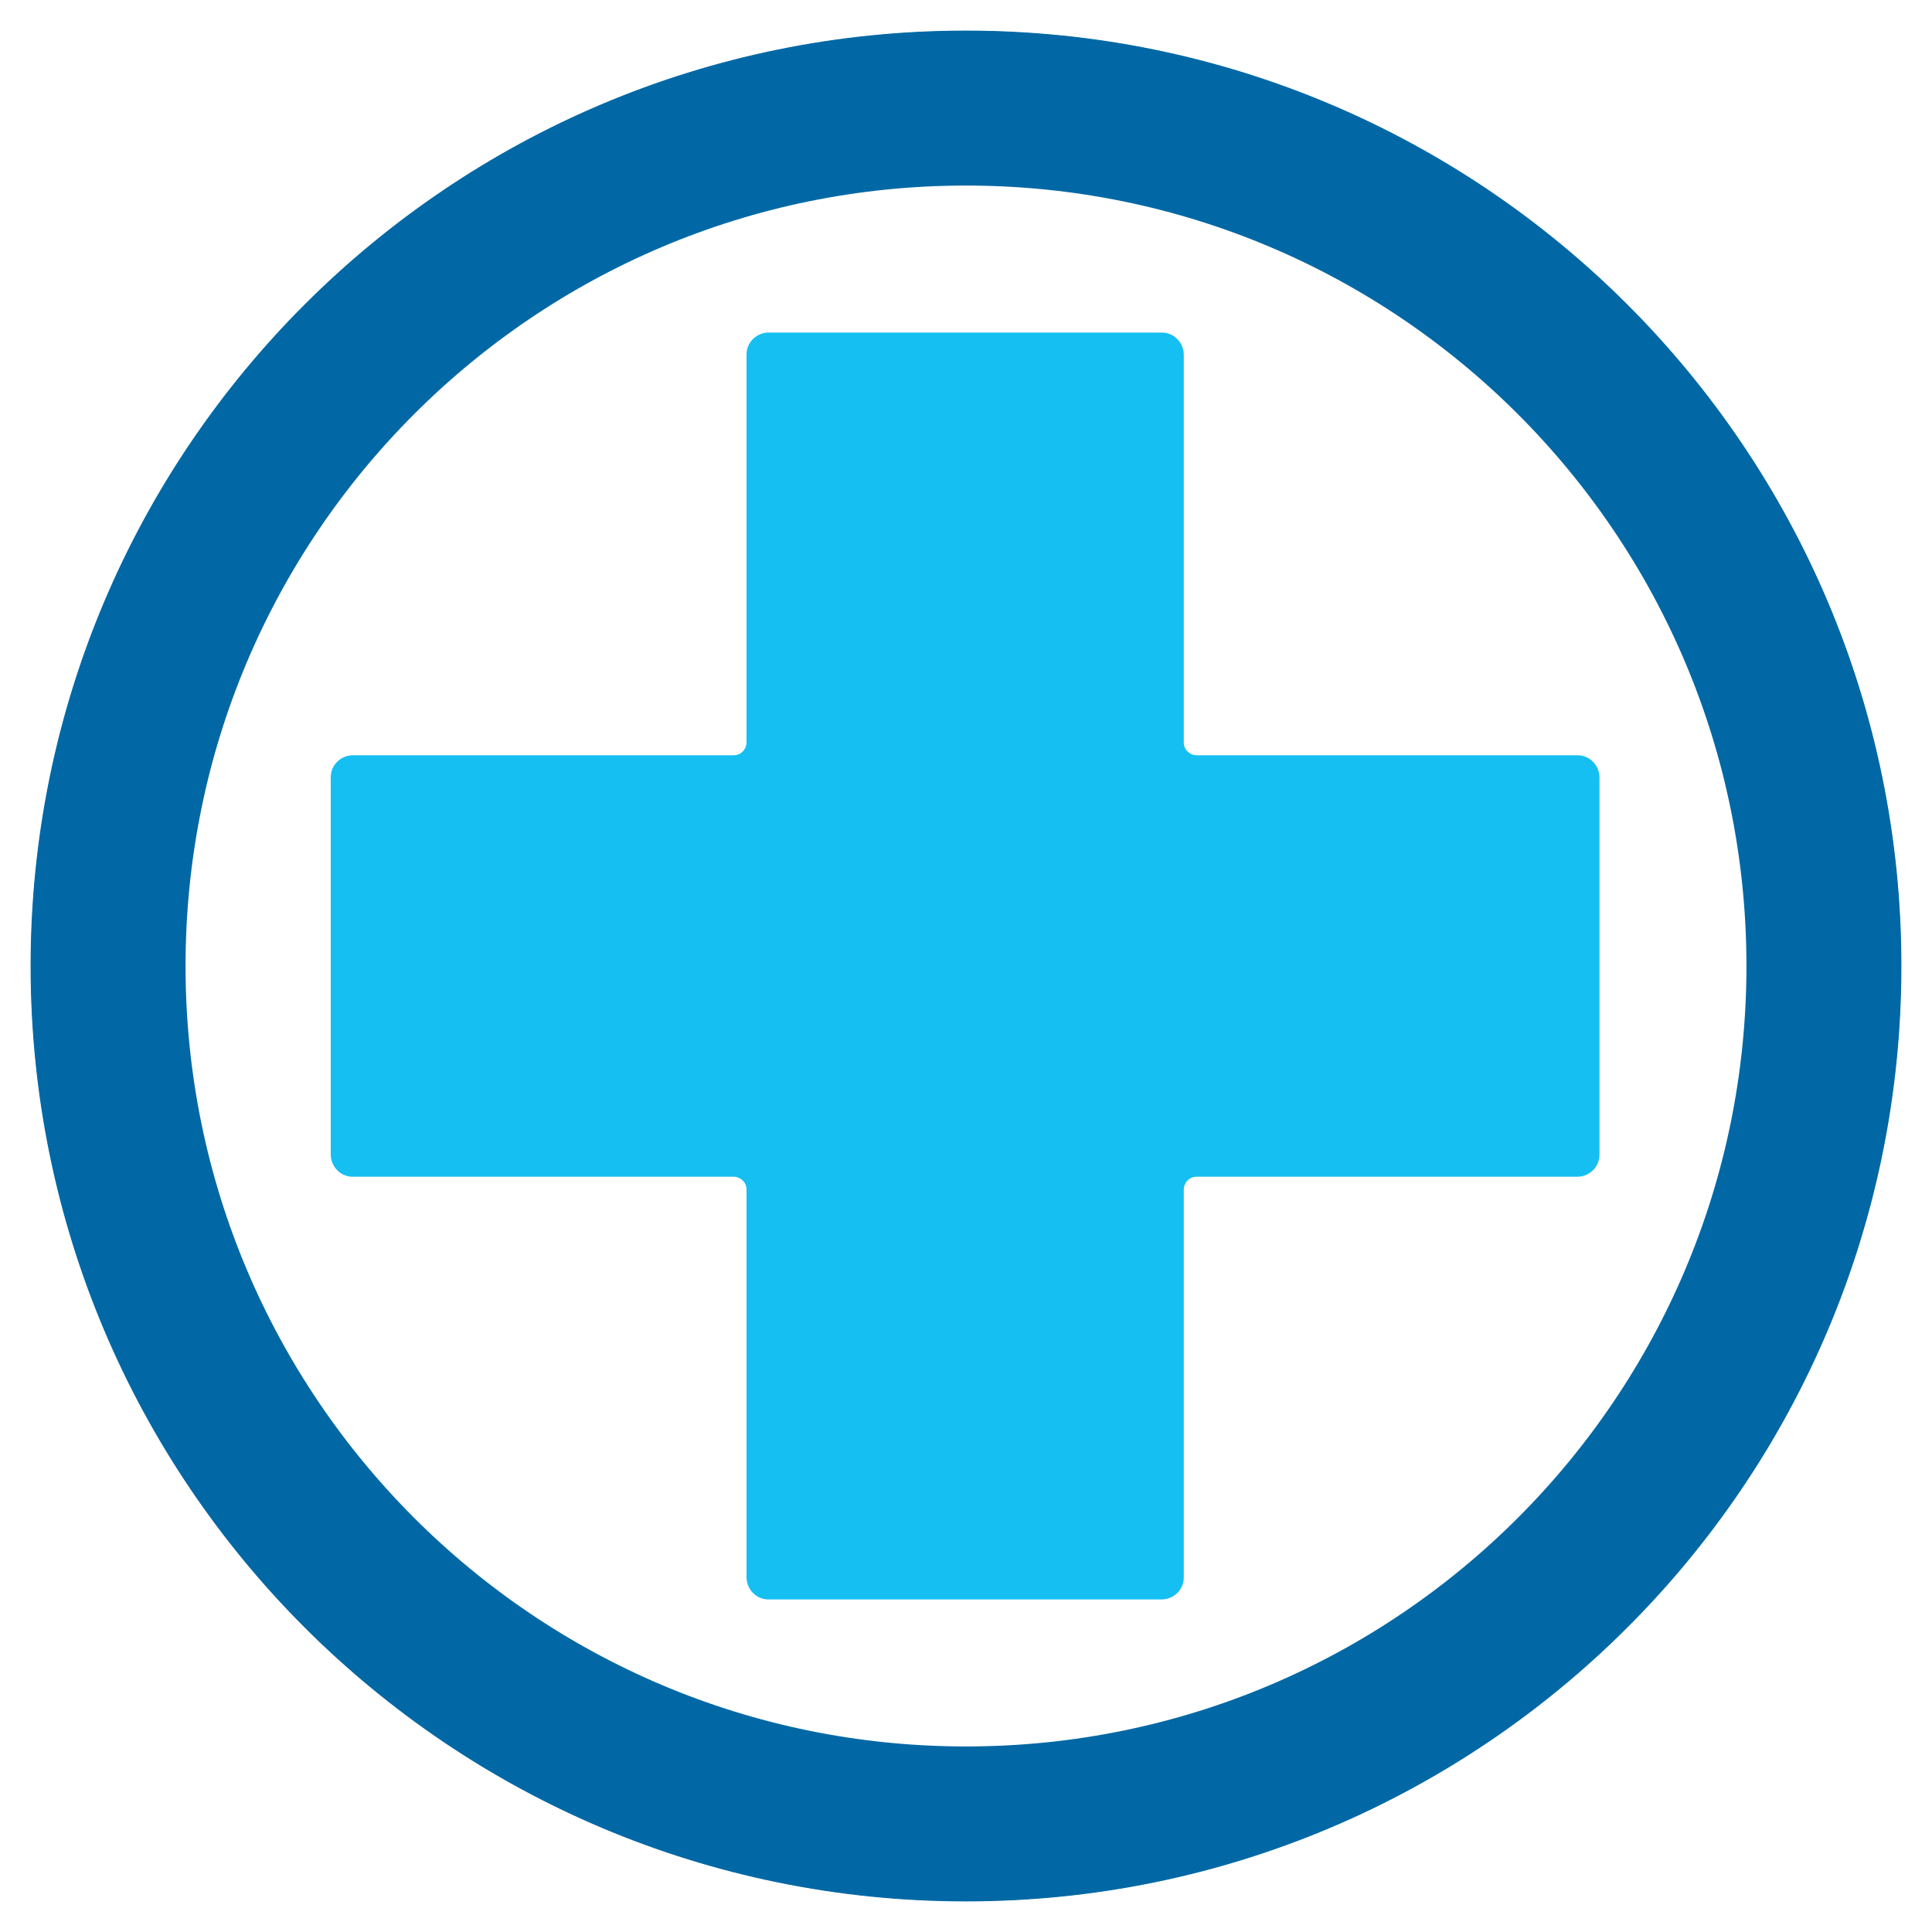 <svg width="25" height="25" viewBox="0 0 25 25" fill="none" xmlns="http://www.w3.org/2000/svg">
<g clip-path="url(#clip0_62_286)">
<path d="M12.5 24.299C19.017 24.299 24.299 19.017 24.299 12.5C24.299 5.983 19.017 0.701 12.5 0.701C5.983 0.701 0.701 5.983 0.701 12.5C0.701 19.017 5.983 24.299 12.5 24.299Z" stroke="#0168A5" stroke-width="0.61" stroke-miterlimit="10"/>
<path d="M9.494 15.167H4.566C4.43 15.167 4.34 15.054 4.34 14.941V10.059C4.34 9.923 4.453 9.833 4.566 9.833H9.494C9.629 9.833 9.72 9.72 9.72 9.607V4.589C9.72 4.453 9.833 4.363 9.946 4.363H15.031C15.167 4.363 15.258 4.476 15.258 4.589V9.607C15.258 9.742 15.371 9.833 15.484 9.833H20.411C20.547 9.833 20.637 9.946 20.637 10.059V14.941C20.637 15.077 20.524 15.167 20.411 15.167H15.484C15.348 15.167 15.258 15.28 15.258 15.393V20.411C15.258 20.547 15.145 20.637 15.031 20.637H9.946C9.81 20.637 9.72 20.524 9.72 20.411V15.393C9.72 15.258 9.607 15.167 9.494 15.167Z" fill="#15BFF1" stroke="#15BFF1" stroke-width="0.12" stroke-linecap="round" stroke-linejoin="round"/>
<path d="M12.5 23.599C18.63 23.599 23.599 18.63 23.599 12.5C23.599 6.37 18.63 1.401 12.5 1.401C6.37 1.401 1.401 6.37 1.401 12.5C1.401 18.63 6.37 23.599 12.5 23.599Z" stroke="#0168A5" stroke-width="2" stroke-miterlimit="10"/>
</g>
<defs>
<clipPath id="clip0_62_286">
<rect width="25" height="25" fill="white"/>
</clipPath>
</defs>
</svg>
